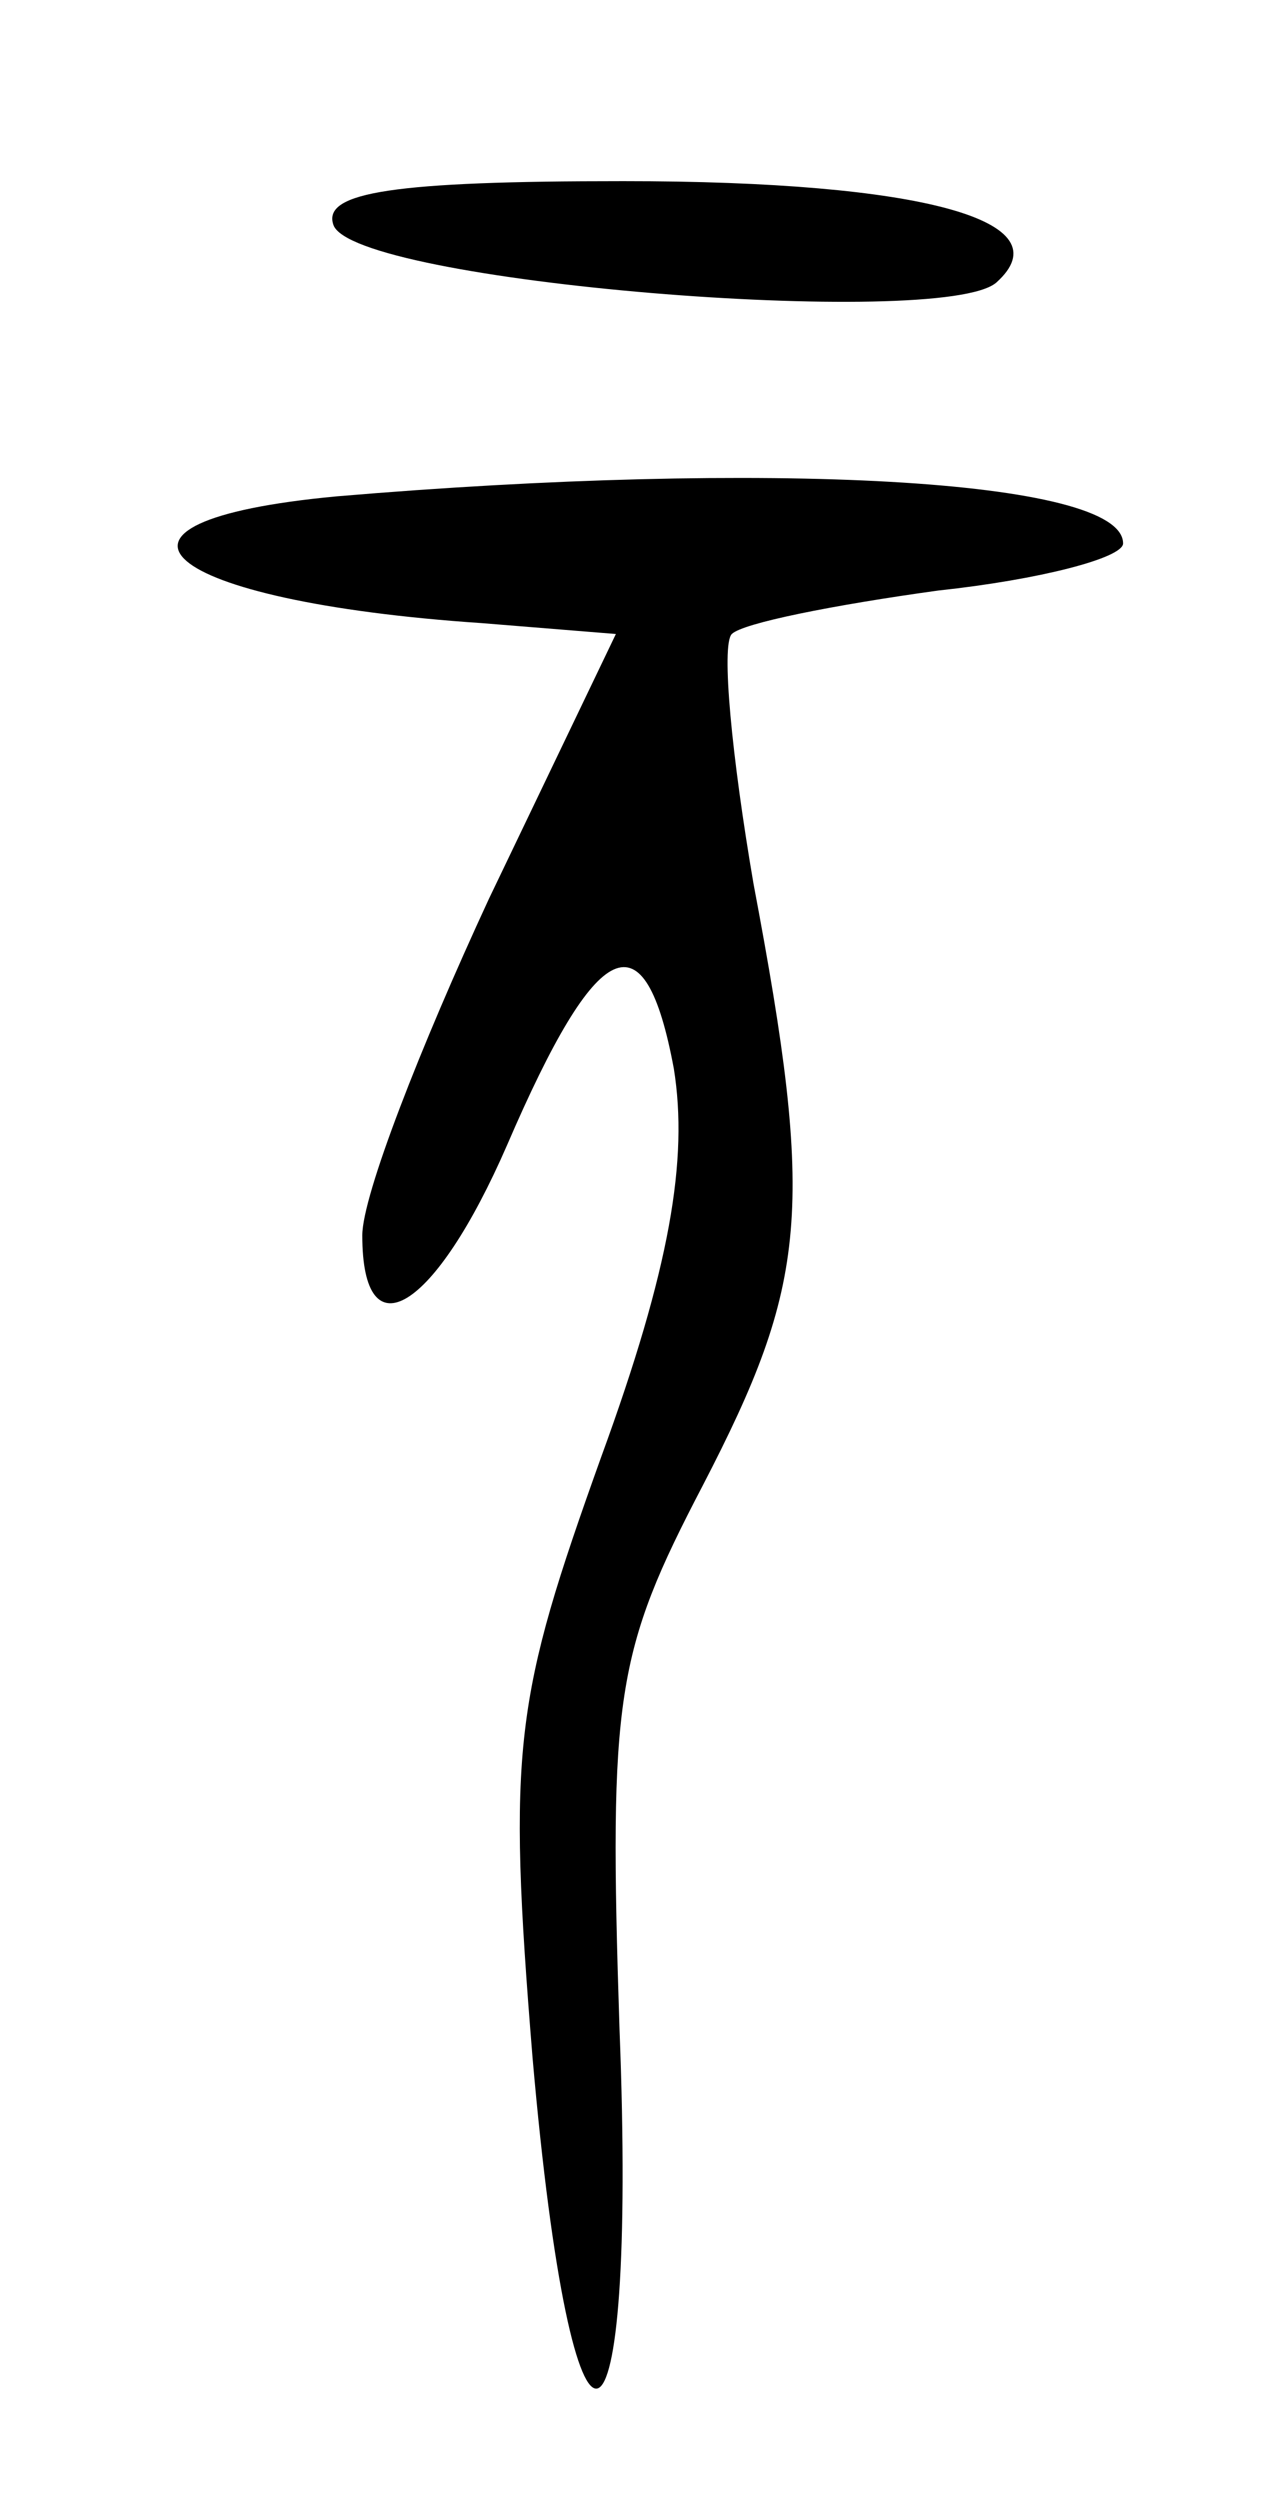 <?xml version="1.0" standalone="no"?>
<!DOCTYPE svg PUBLIC "-//W3C//DTD SVG 20010904//EN"
 "http://www.w3.org/TR/2001/REC-SVG-20010904/DTD/svg10.dtd">
<svg version="1.0" xmlns="http://www.w3.org/2000/svg"
 width="35pt" height="69pt" viewBox="0 0 35 69"
 preserveAspectRatio="xMidYMid meet">
<g transform="translate(0,69) scale(0.1,-0.1)"
fill="#000000" stroke="none">
<path d="M92 628 c5 -16 168 -29 183 -16 19 17 -20 28 -103 28 -63 0 -83 -3
-80 -12z"/>
<path d="M93 553 c-75 -7 -49 -29 40 -35 l37 -3 -35 -73 c-19 -41 -35 -82 -35
-93 0 -33 20 -21 40 25 25 58 38 64 46 21 4 -25 -1 -55 -20 -107 -24 -67 -26
-80 -19 -166 11 -126 29 -120 24 8 -3 92 -1 104 23 150 29 56 31 76 14 166 -6
35 -9 66 -6 69 3 3 28 8 57 12 28 3 51 9 51 13 0 18 -99 23 -217 13z"/>
</g>
</svg>
